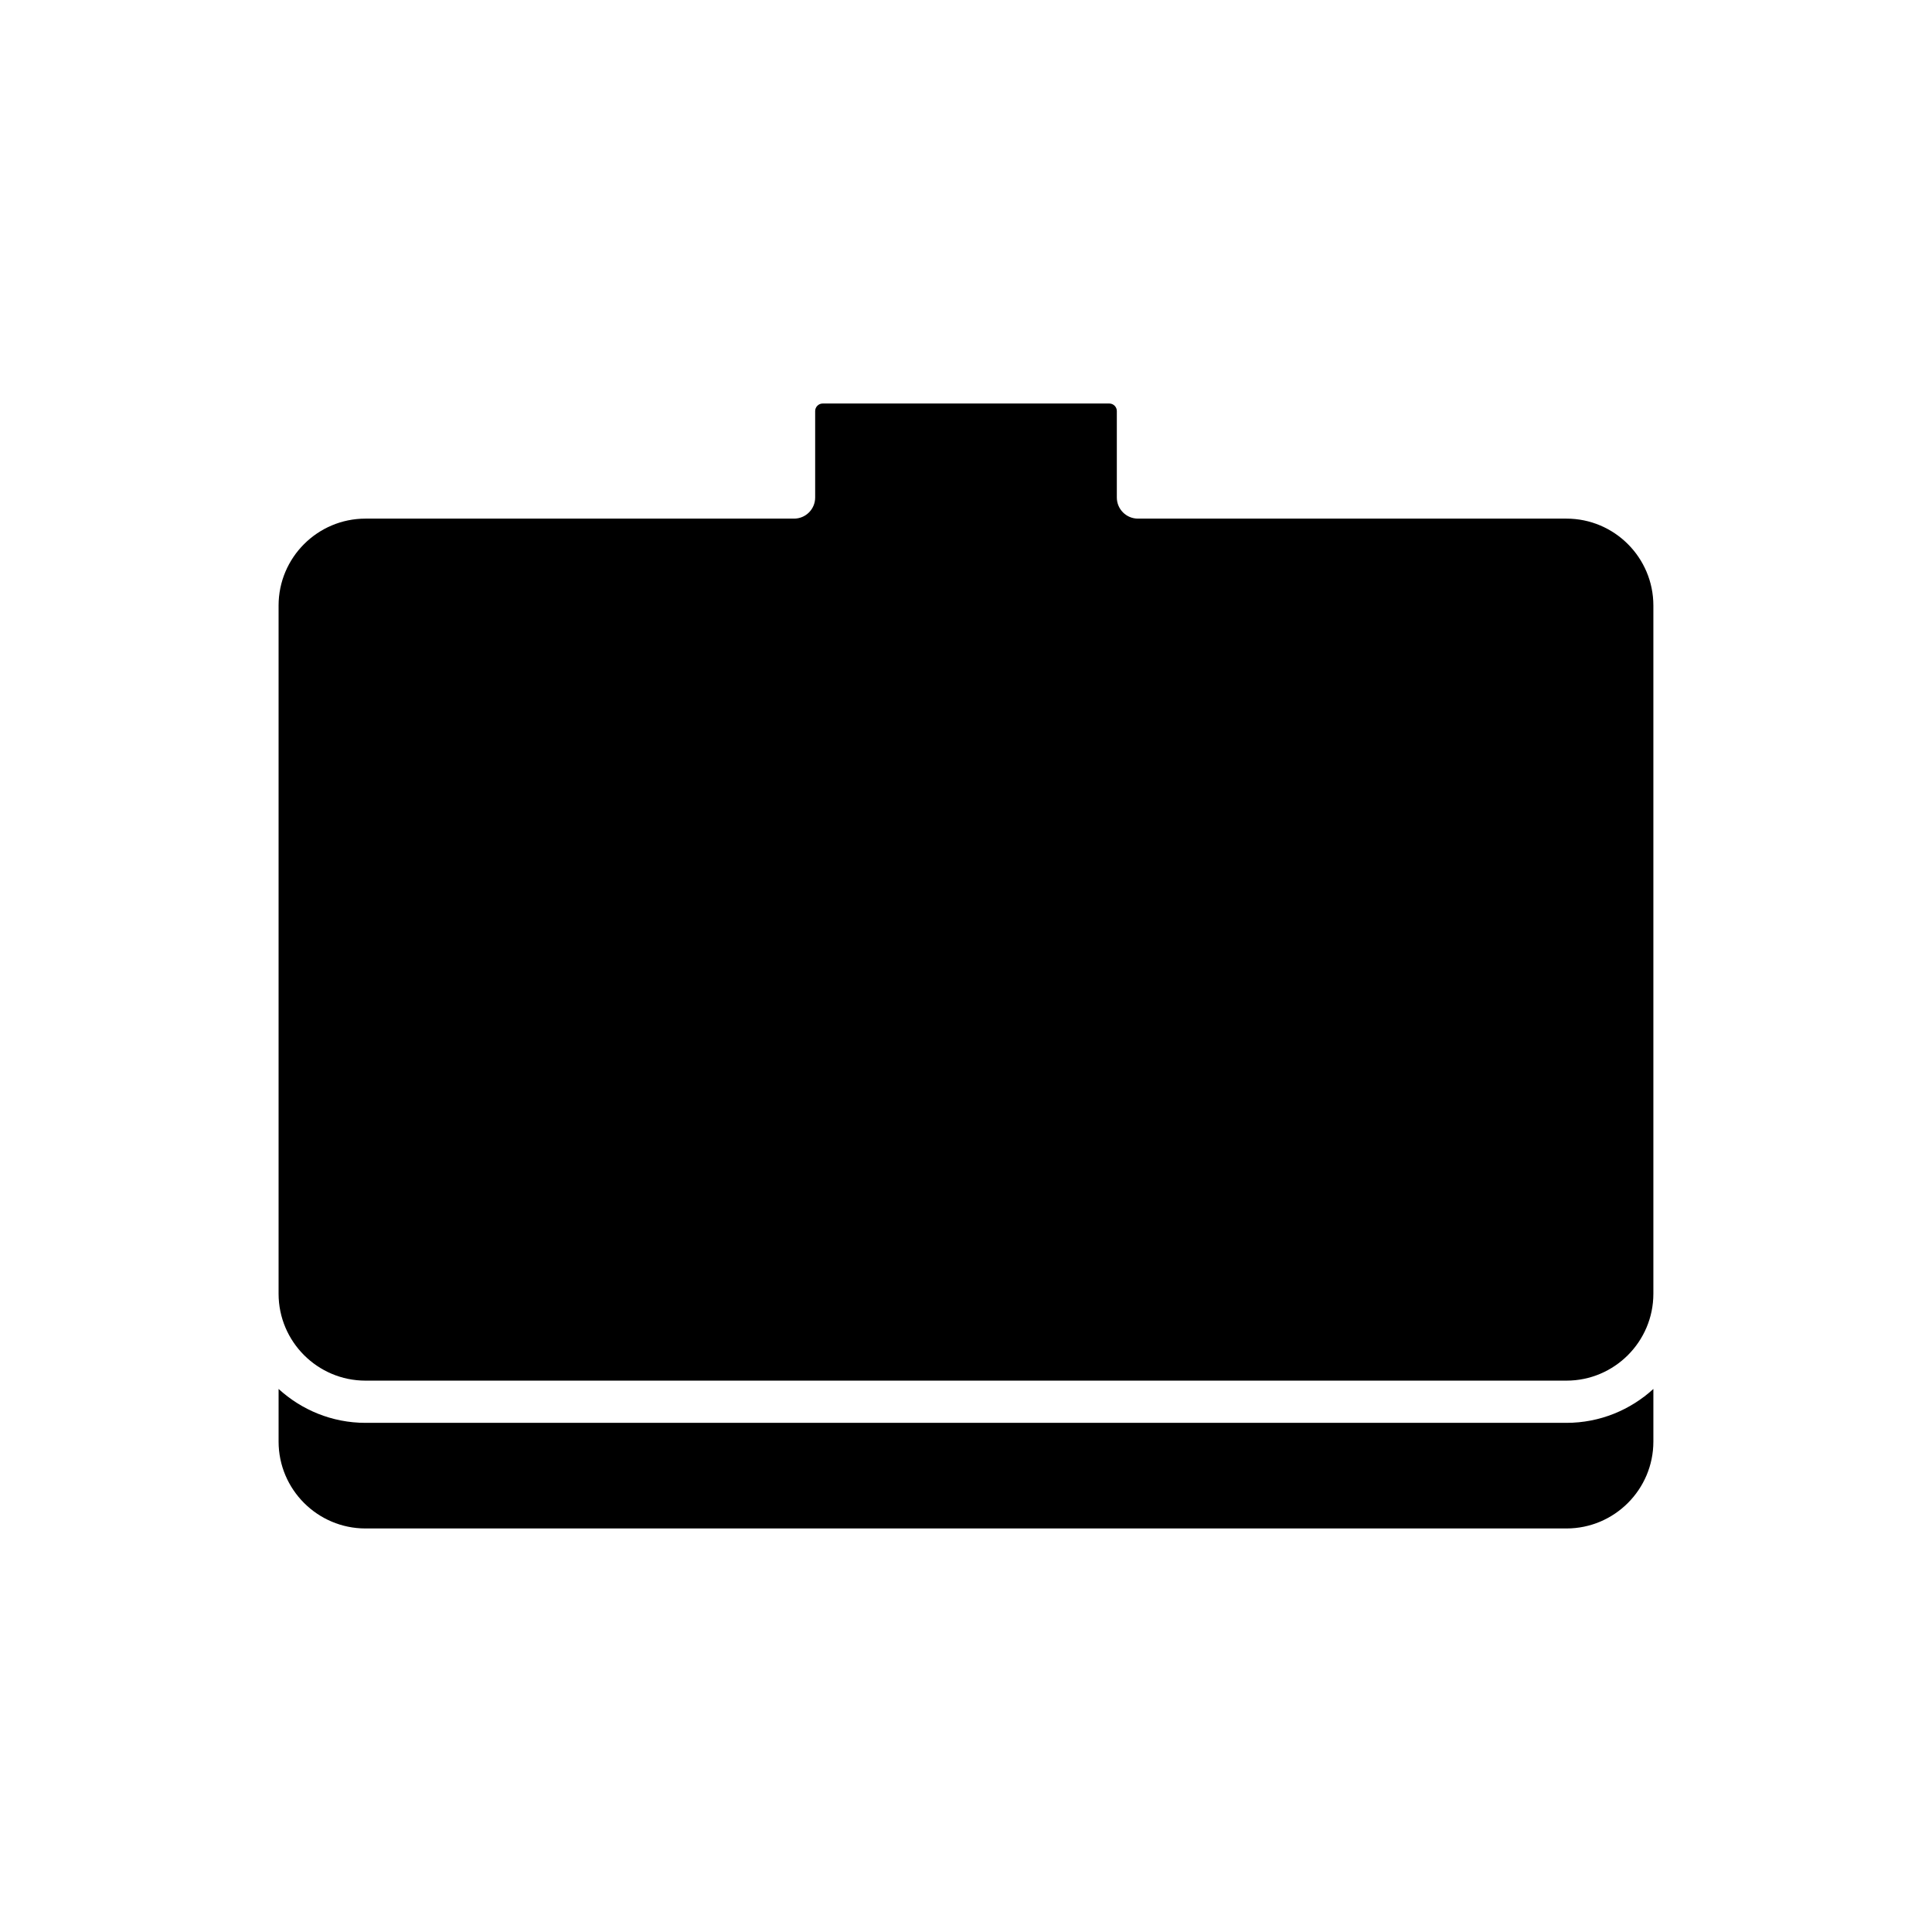 <?xml version="1.0" encoding="UTF-8"?>
<!-- Uploaded to: ICON Repo, www.iconrepo.com, Generator: ICON Repo Mixer Tools -->
<svg fill="#000000" width="800px" height="800px" version="1.1" viewBox="144 144 512 512" xmlns="http://www.w3.org/2000/svg">
 <g>
  <path d="m240.86 521.07c-8.875 0-16.945-3.426-23.031-8.984v13.941c0 12.699 10.332 23.031 23.031 23.031h318.27c12.699 0 23.031-10.332 23.031-23.031v-13.941c-6.086 5.559-14.156 8.984-23.031 8.984z"/>
  <path d="m559.13 281.44h-113.56c-3.094 0-5.598-2.504-5.598-5.598v-22.922c0-1.078-0.906-1.984-1.984-1.984h-75.977c-1.078 0-1.984 0.906-1.984 1.984v22.922c0 3.094-2.504 5.598-5.598 5.598h-113.57c-12.699 0-23.031 10.332-23.031 23.031v182.38c0 12.699 10.332 23.031 23.031 23.031h318.27c12.699 0 23.031-10.332 23.031-23.031v-182.38c0-12.699-10.332-23.031-23.031-23.031z"/>
 </g>
</svg>